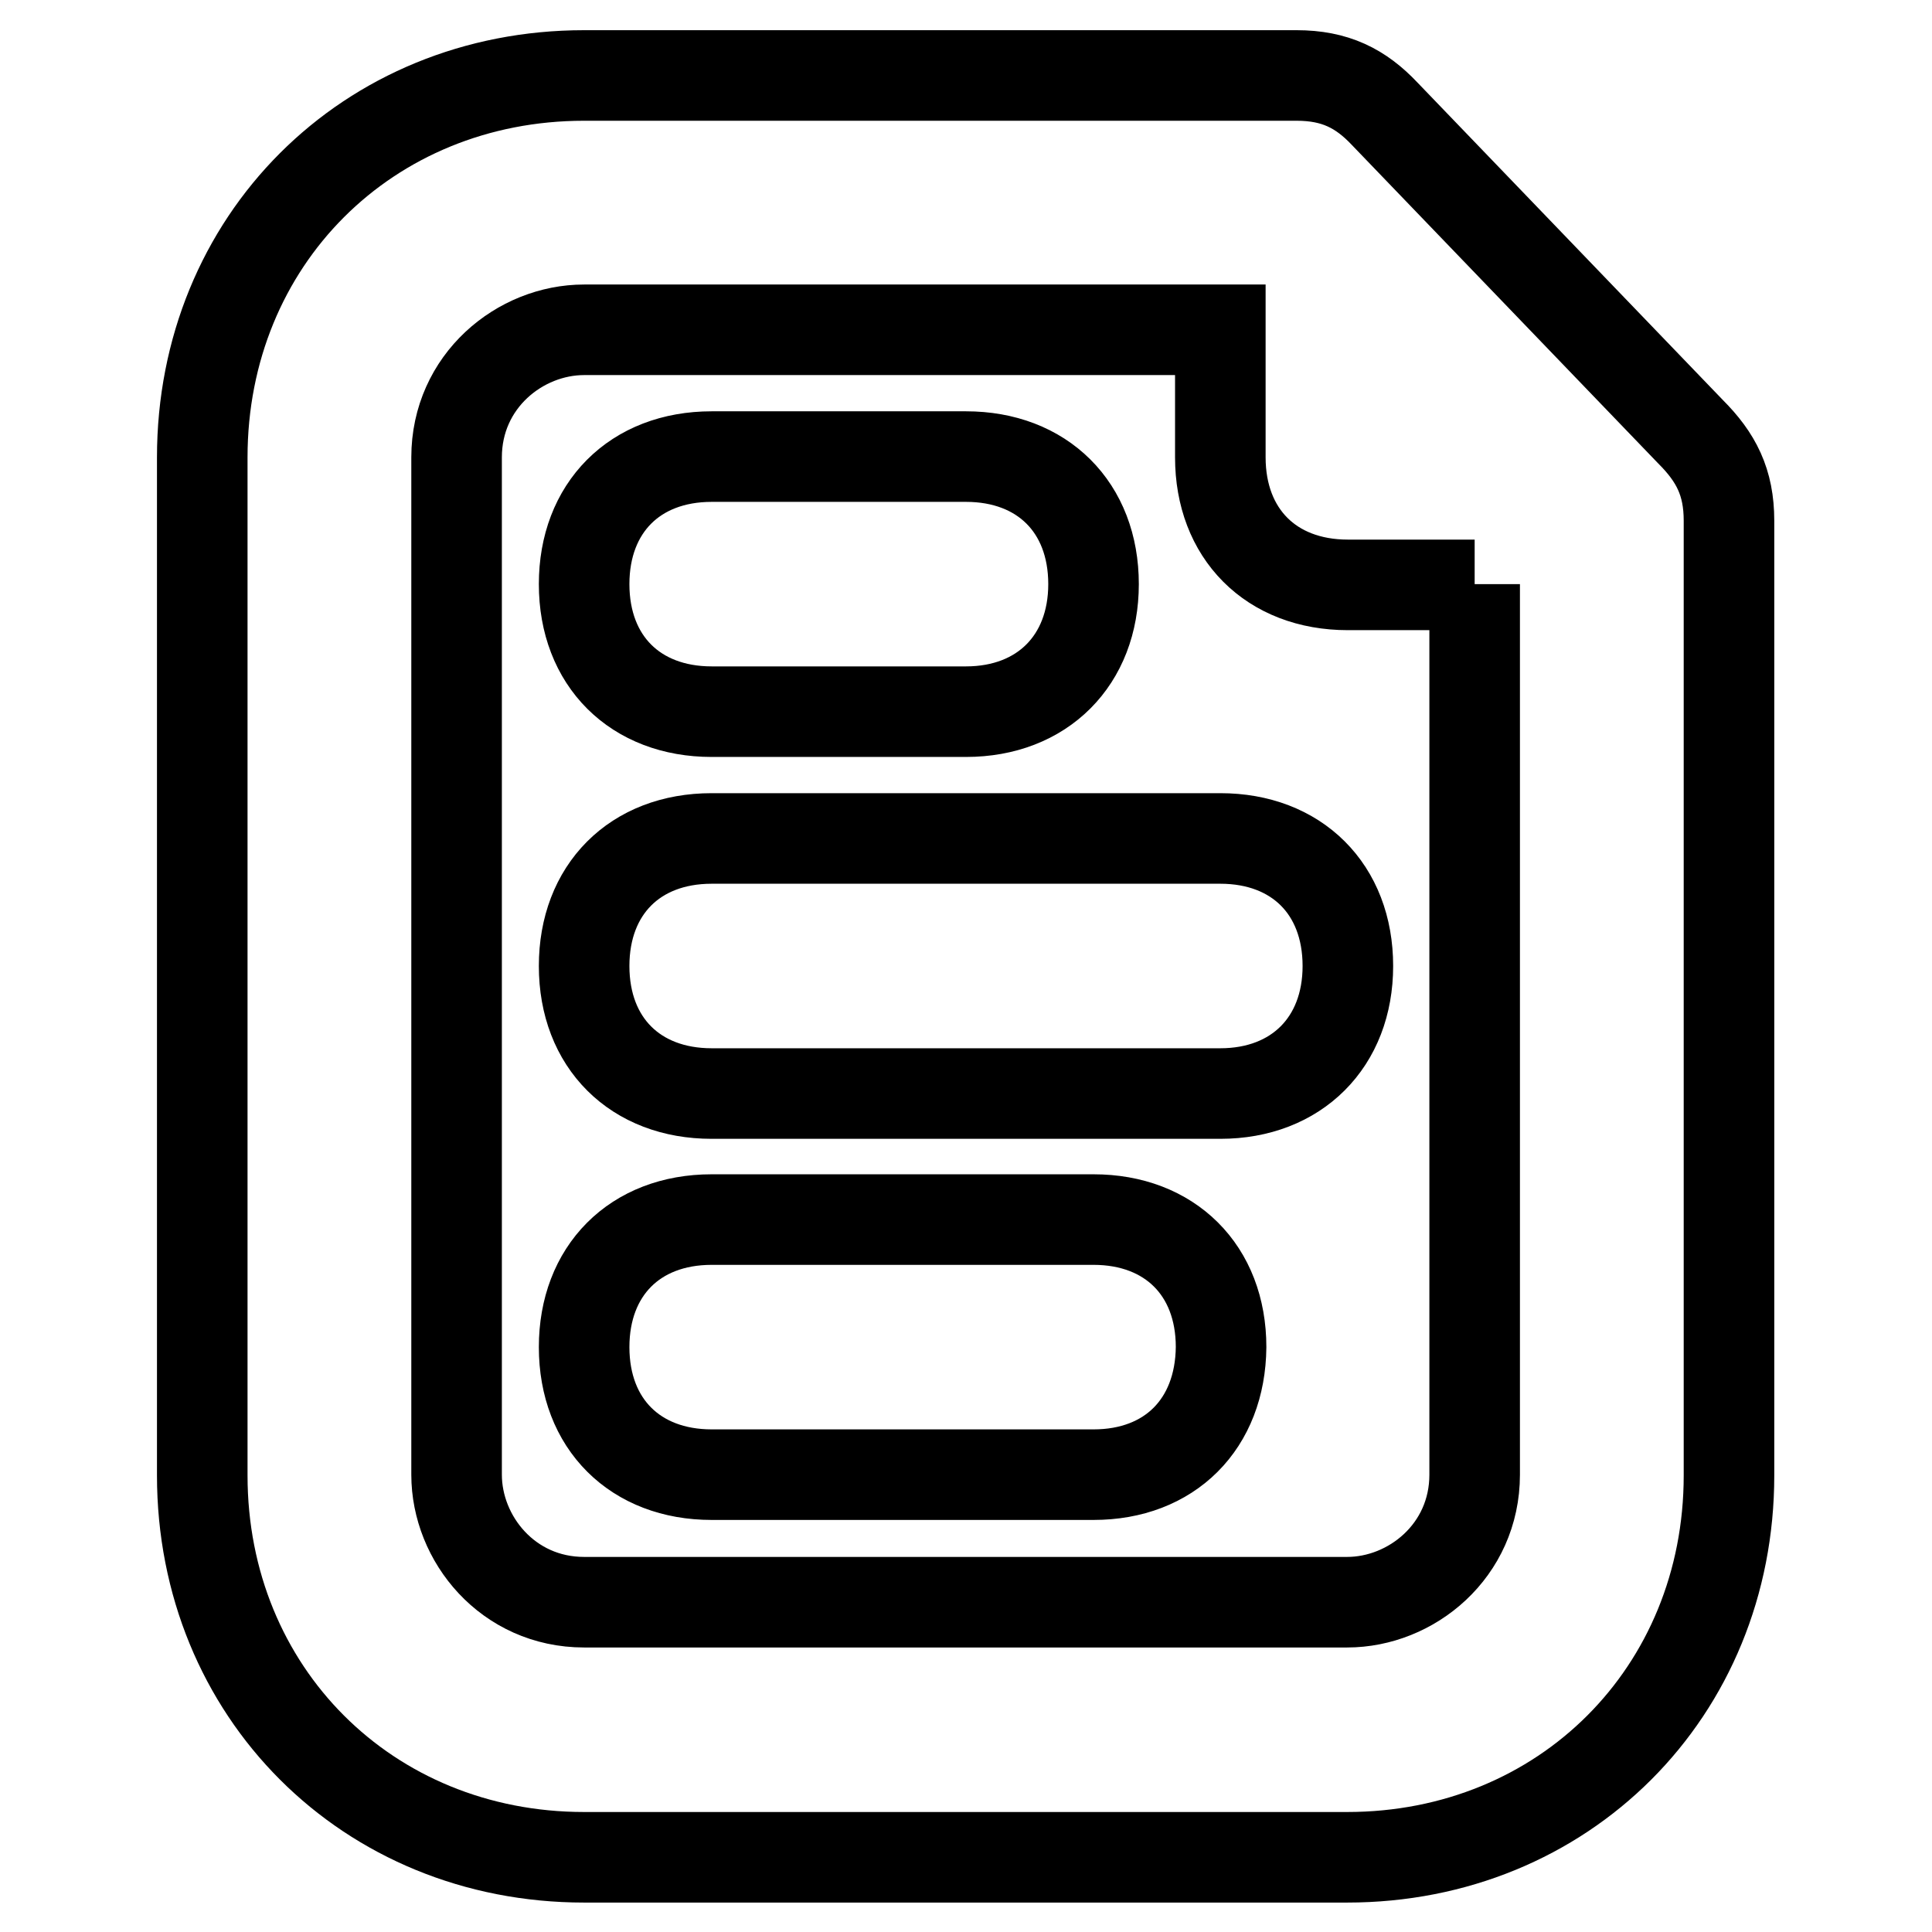<?xml version="1.0" encoding="utf-8"?>
<!-- Svg Vector Icons : http://www.onlinewebfonts.com/icon -->
<!DOCTYPE svg PUBLIC "-//W3C//DTD SVG 1.1//EN" "http://www.w3.org/Graphics/SVG/1.1/DTD/svg11.dtd">
<svg version="1.1" xmlns="http://www.w3.org/2000/svg" xmlns:xlink="http://www.w3.org/1999/xlink" x="0px" y="0px" viewBox="0 0 256 256" enable-background="new 0 0 256 256" xml:space="preserve">
<g> <path stroke-width="12" fill-opacity="0" stroke="#000000"  d="M128,94.3H94.3c-10.1,0-16.9-6.7-16.9-16.9l0,0c0-10.1,6.7-16.9,16.9-16.9H128c10.1,0,16.9,6.7,16.9,16.9 l0,0C144.9,87.5,138.1,94.3,128,94.3z M161.7,144.9H94.3c-10.1,0-16.9-6.7-16.9-16.9l0,0c0-10.1,6.7-16.9,16.9-16.9h67.4 c10.1,0,16.9,6.7,16.9,16.9l0,0C178.6,138.1,171.8,144.9,161.7,144.9z M144.9,195.4H94.3c-10.1,0-16.9-6.7-16.9-16.9l0,0 c0-10.1,6.7-16.9,16.9-16.9h50.6c10.1,0,16.9,6.7,16.9,16.9l0,0C161.7,188.7,155,195.4,144.9,195.4z M171.8,10H77.4 c-28.7,0-50.6,21.9-50.6,50.6v134.9c0,28.7,21.9,50.6,50.6,50.6h101.1c28.7,0,50.6-21.9,50.6-50.6V69c0-5.1-1.7-8.4-5.1-11.8 l-40.5-42.1C180.3,11.7,176.9,10,171.8,10z M195.4,77.4v118c0,10.1-8.4,16.9-16.9,16.9H77.4c-10.1,0-16.9-8.4-16.9-16.9V60.6 c0-10.1,8.4-16.9,16.9-16.9h84.3v16.9c0,10.1,6.7,16.9,16.9,16.9H195.4z"/></g>
</svg>